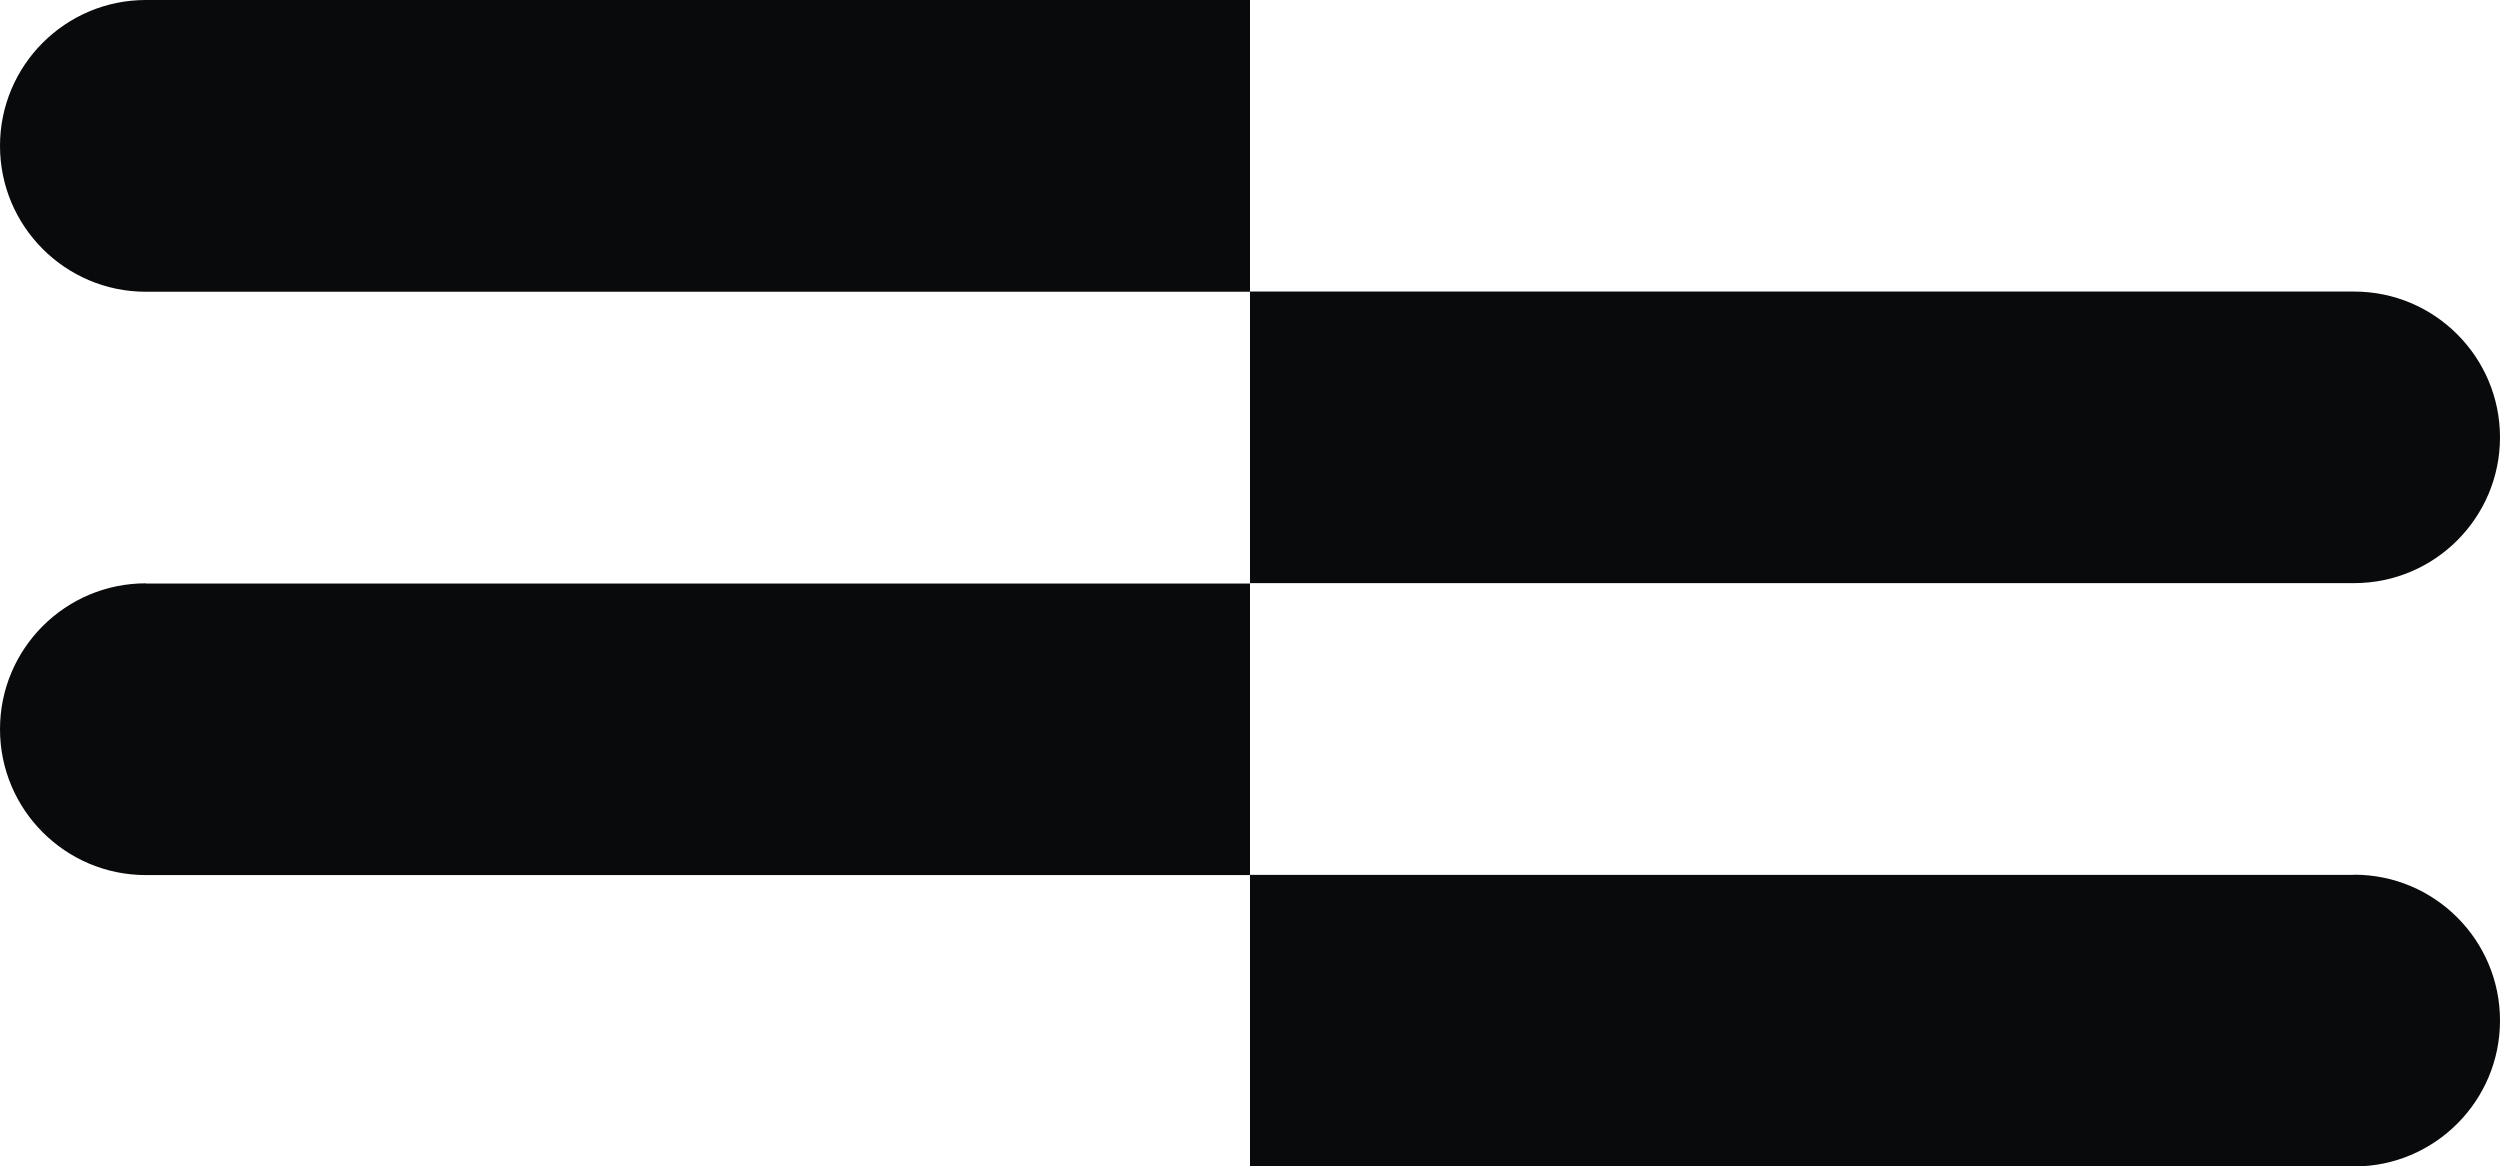 <svg viewBox="0 0 131.96 61.57" xmlns="http://www.w3.org/2000/svg" data-name="Layer 2" id="Layer_2">
  <defs>
    <style>
      .cls-1 {
        fill: #080a0c;
        fill-rule: evenodd;
      }
    </style>
  </defs>
  <g data-name="Layer 2" id="Layer_2-2">
    <g>
      <path d="M124.26,46.18h-58.28v15.39h58.28c4.25,0,7.7-3.45,7.7-7.7s-3.45-7.7-7.7-7.7Z" class="cls-1"></path>
      <path d="M131.96,23.09c0-4.25-3.45-7.7-7.7-7.7h-58.28v15.39h58.28c4.25,0,7.7-3.45,7.7-7.7Z" class="cls-1"></path>
      <path d="M7.7,30.79c-4.25,0-7.7,3.45-7.7,7.7s3.45,7.7,7.7,7.7h58.28v-15.39H7.7Z" class="cls-1"></path>
      <path d="M7.7,0C3.45,0,0,3.45,0,7.7s3.45,7.7,7.7,7.7h58.28V0H7.7Z" class="cls-1"></path>
    </g>
  </g>
</svg>